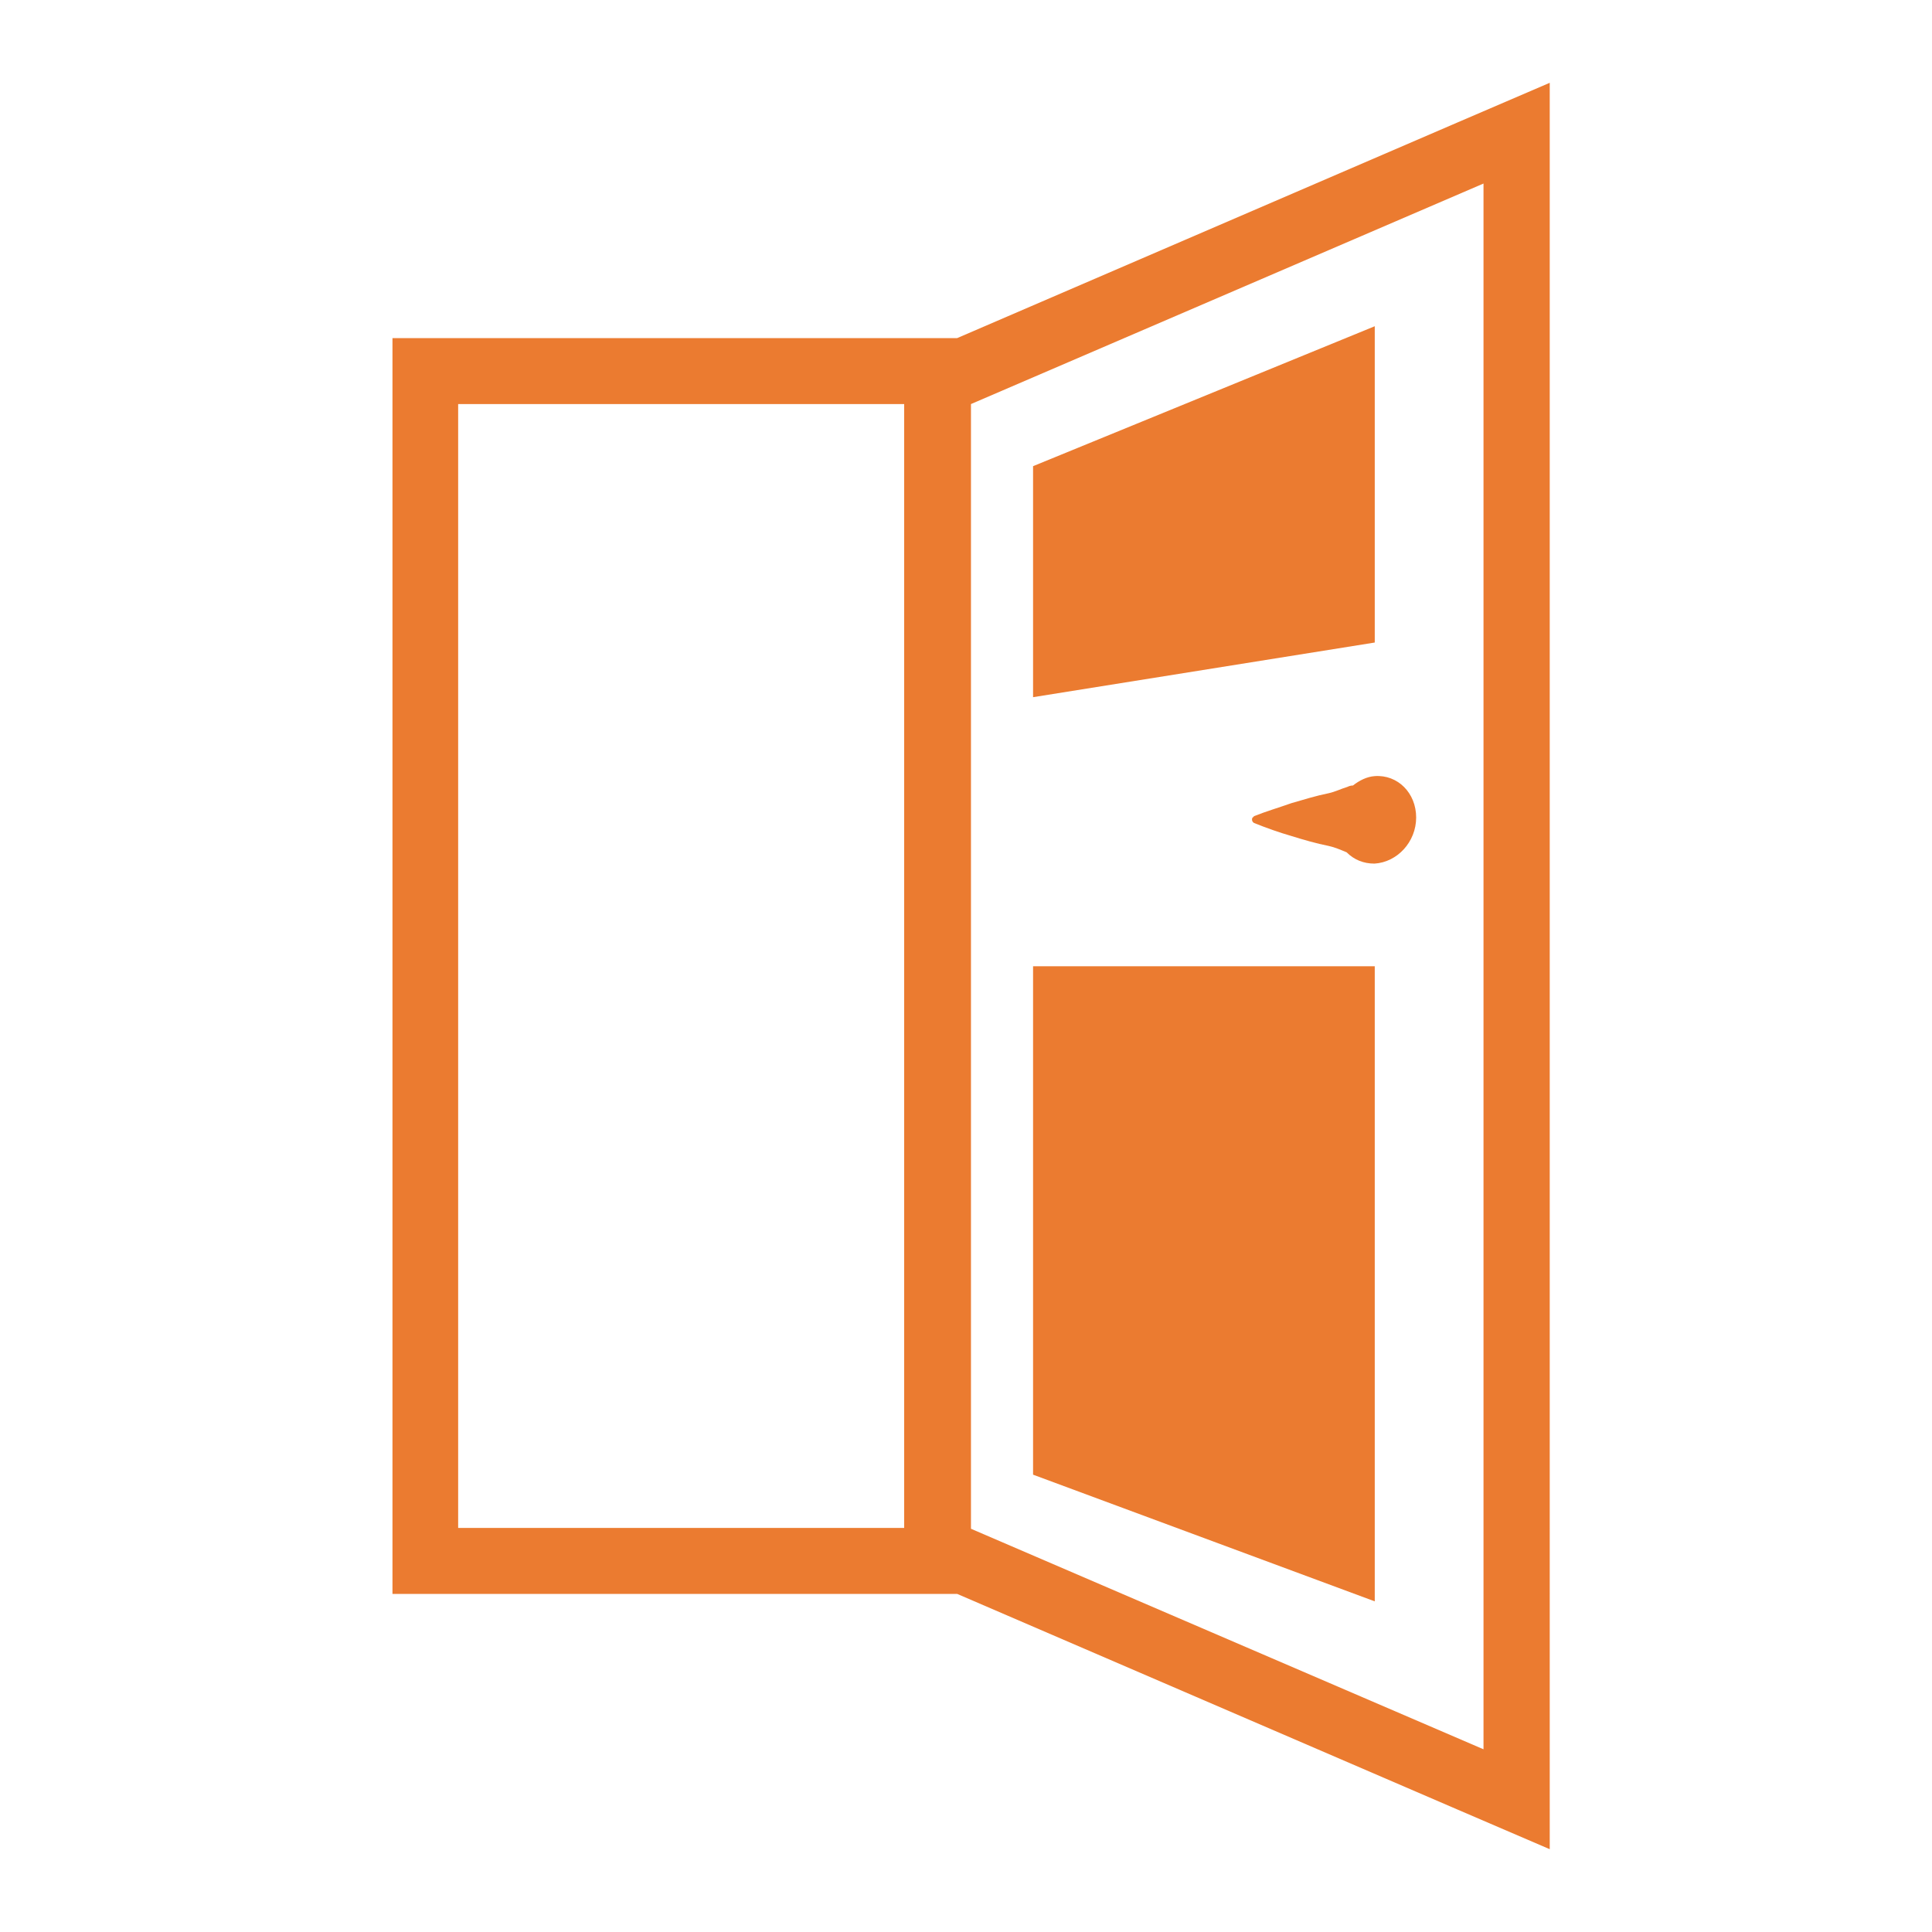 <?xml version="1.0" encoding="utf-8"?>
<!-- Generator: Adobe Illustrator 27.5.0, SVG Export Plug-In . SVG Version: 6.00 Build 0)  -->
<svg version="1.1" id="Layer_1" xmlns="http://www.w3.org/2000/svg" xmlns:xlink="http://www.w3.org/1999/xlink" x="0px" y="0px"
	 viewBox="0 0 700 700" style="enable-background:new 0 0 700 700;" xml:space="preserve">
<style type="text/css">
	.st0{fill:#EB7B30;}
</style>
<path class="st0" d="M528,44.4l-181.2,78.1H142.2v455h204.6L528,655.6l33.5,14.4V30L528,44.4z M166,146.4h161.6v407.2H166V146.4z
	 M537.5,633.8l-185.7-79.9V146.4l185.7-79.9V633.8z"/>
<path class="st0" d="M498.1,232.8l-123.8,19.8v-83.7l123.8-50.7V232.8z"/>
<path class="st0" d="M498.1,580.2l-123.8-45.9V350.1h123.8V580.2z"/>
<path class="st0" d="M498.1,281.2c-2.9,0.2-5.6,1.6-7.9,3.4c-0.7,0-1.4,0.2-2,0.5c-2.3,0.7-4.5,1.8-6.8,2.3c-4.5,0.9-9,2.3-13.5,3.6
	c-4.5,1.6-9,2.9-13.5,4.7l-0.7,0.7c-0.2,0.7,0,1.4,0.7,1.8c4.5,1.8,9,3.4,13.5,4.7c4.5,1.4,9,2.7,13.5,3.6c2.3,0.5,4.3,1.4,6.5,2.3
	c2.7,2.7,6.1,4.1,10.1,4.1c8.3-0.5,15.1-7.9,15.1-16.7C513.1,287.3,506.4,280.6,498.1,281.2L498.1,281.2z"/>
</svg>
